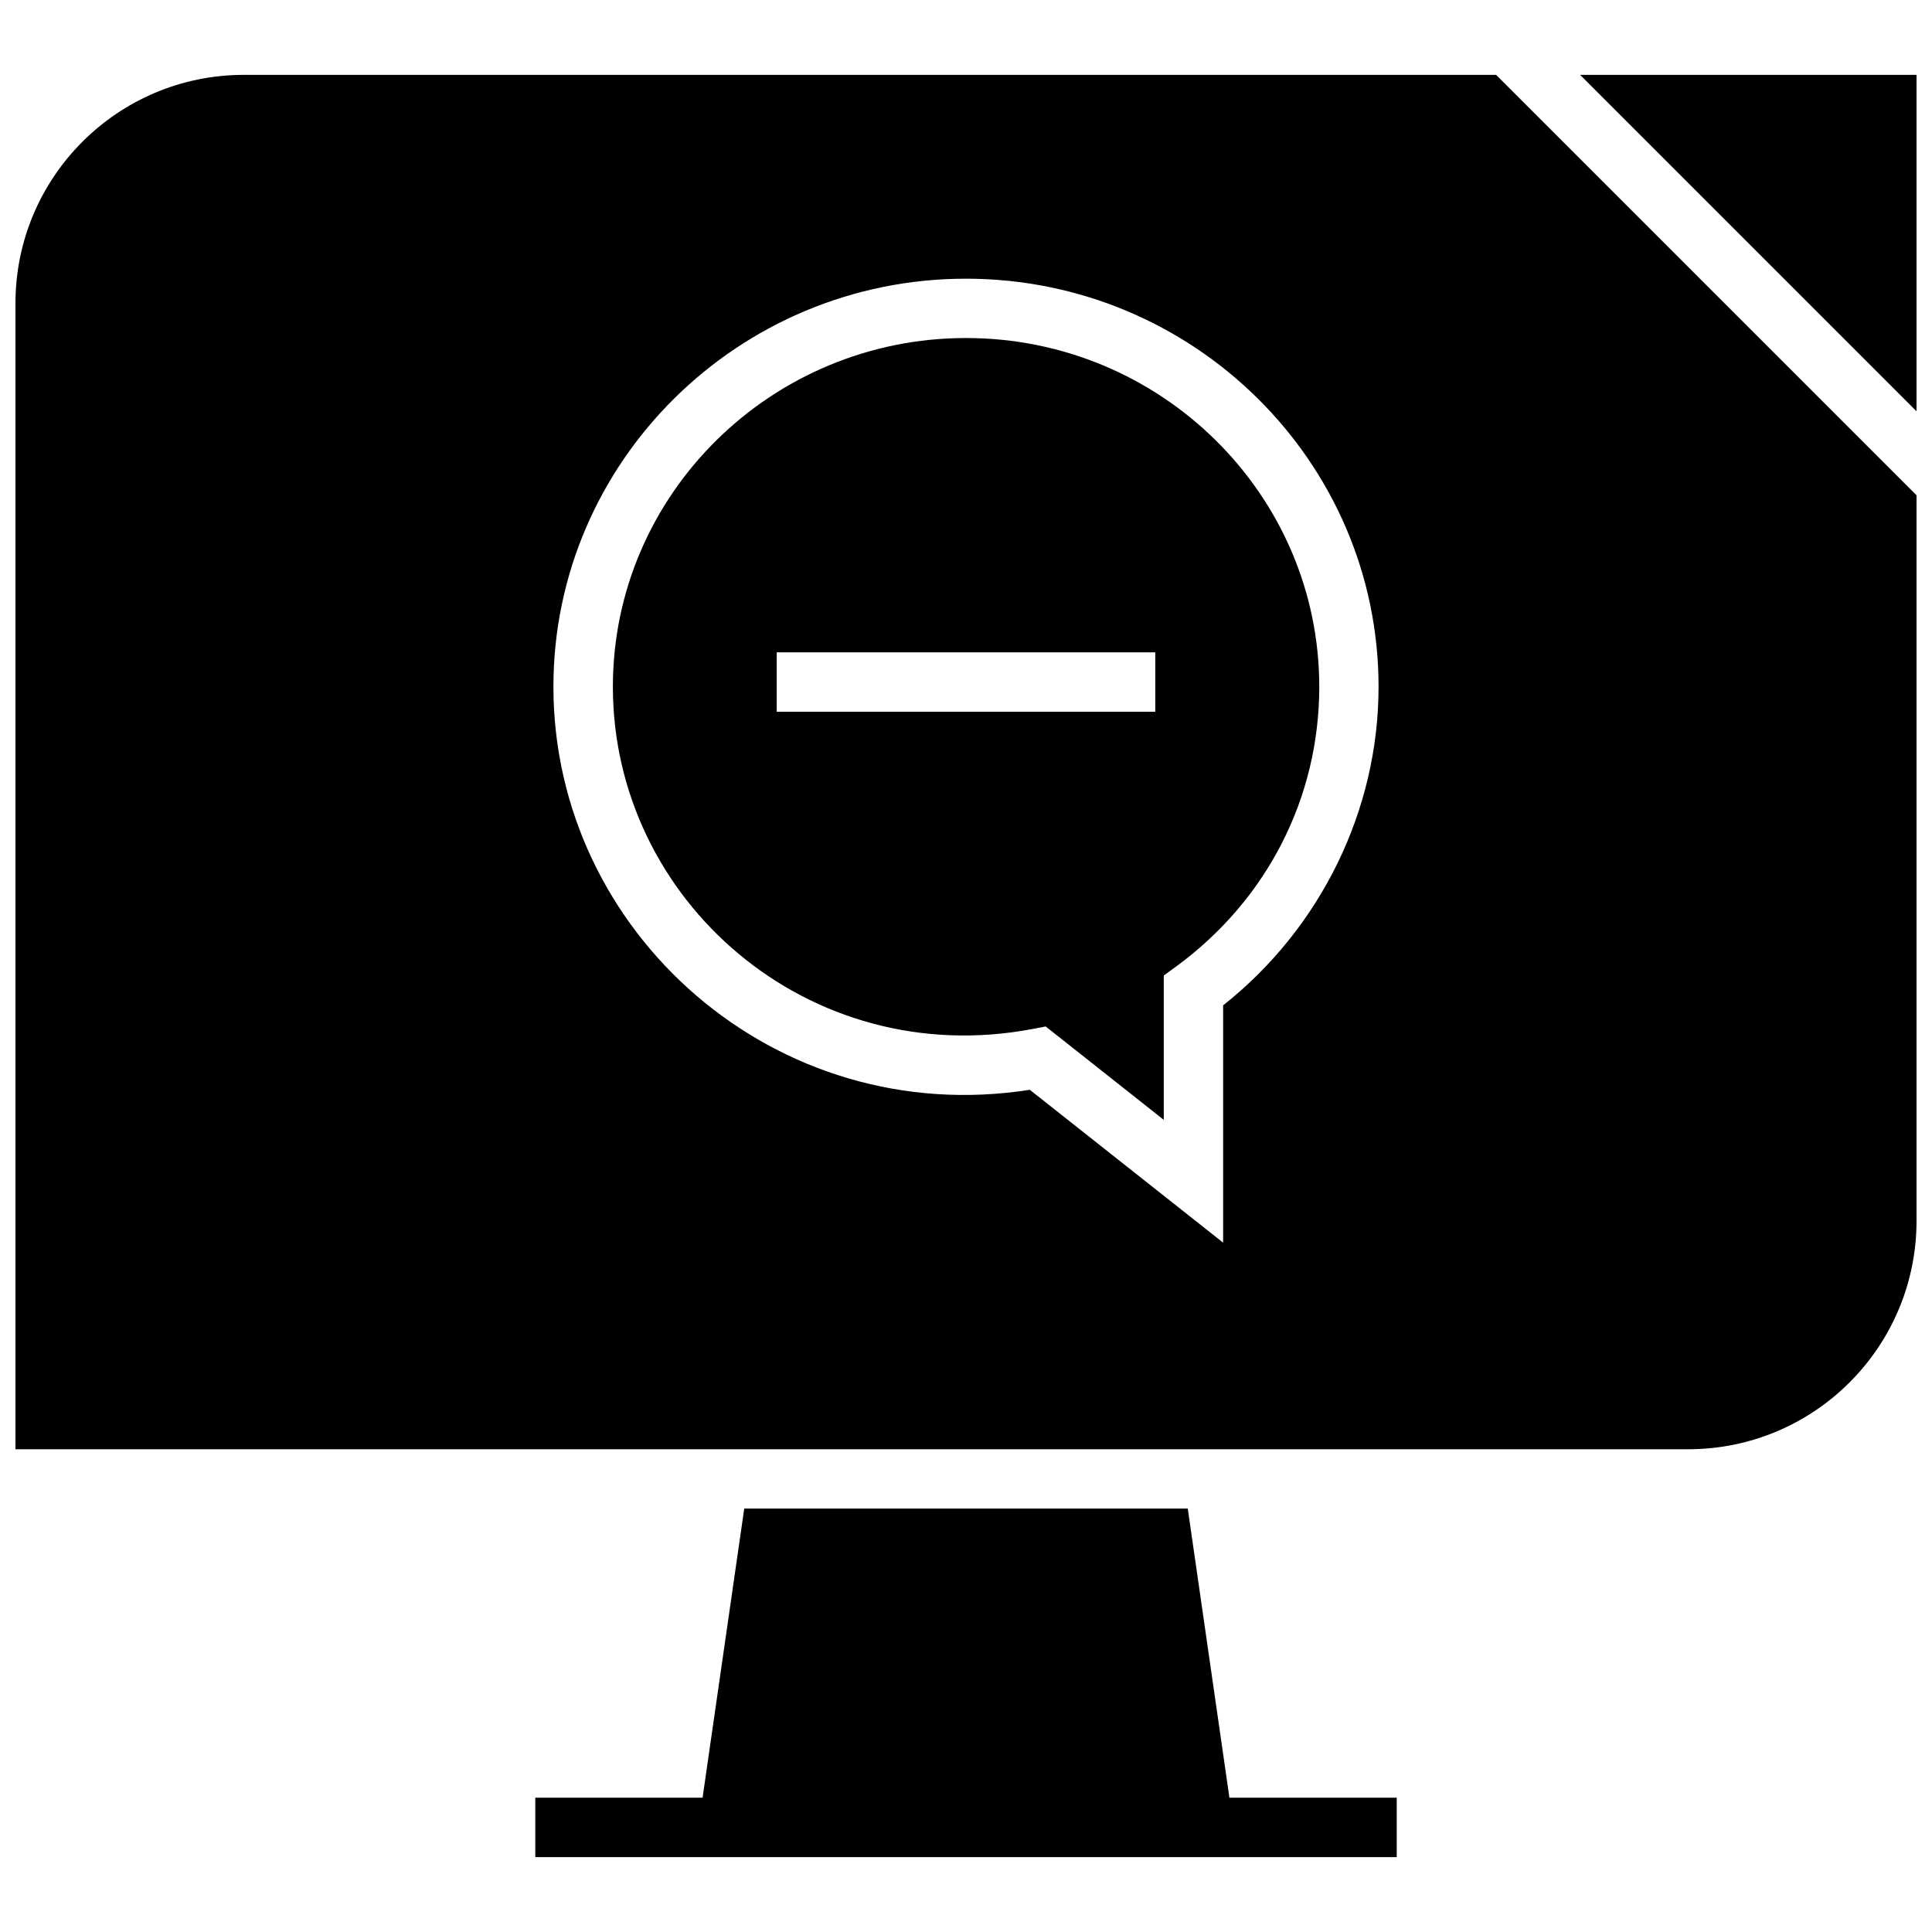 <?xml version="1.0" encoding="UTF-8"?>
<!-- Uploaded to: SVG Repo, www.svgrepo.com, Generator: SVG Repo Mixer Tools -->
<svg width="800px" height="800px" version="1.1" viewBox="144 144 512 512" xmlns="http://www.w3.org/2000/svg">
 <defs>
  <clipPath id="b">
   <path d="m562 163h89.902v90h-89.902z"/>
  </clipPath>
  <clipPath id="a">
   <path d="m148.09 163h503.81v366h-503.81z"/>
  </clipPath>
 </defs>
 <g clip-path="url(#b)">
  <path d="m651.9 253v-89.16h-89.156z"/>
 </g>
 <path d="m469.81 620.41-11.039-76.625h-117.54l-11.039 76.625h-44.332v15.746h228.29v-15.746z"/>
 <path d="m400 233.58c-51.594 0-93.582 41.453-93.582 92.402 0 56.617 51.812 101.94 111.17 90.719l3.527-0.676 31.301 24.75v-38.258l3.227-2.348c24.137-17.664 37.977-44.715 37.977-74.188-0.02-50.961-42.008-92.402-93.617-92.402zm50.16 99.047h-100.32v-15.742h100.32z"/>
 <g clip-path="url(#a)">
  <path d="m208.63 163.84c-33.426 0-60.535 27.113-60.535 60.555v303.67h443.27c33.441 0 60.535-27.109 60.535-60.535v-192.27l-111.42-111.42zm259.51 246.59v62.883l-51.23-40.508c-67.449 10.598-126.25-41.66-126.25-106.81 0-59.637 49.043-108.14 109.33-108.14 60.301 0 109.34 48.508 109.34 108.14 0.008 32.699-15.324 63.965-41.191 84.434z"/>
 </g>
</svg>
